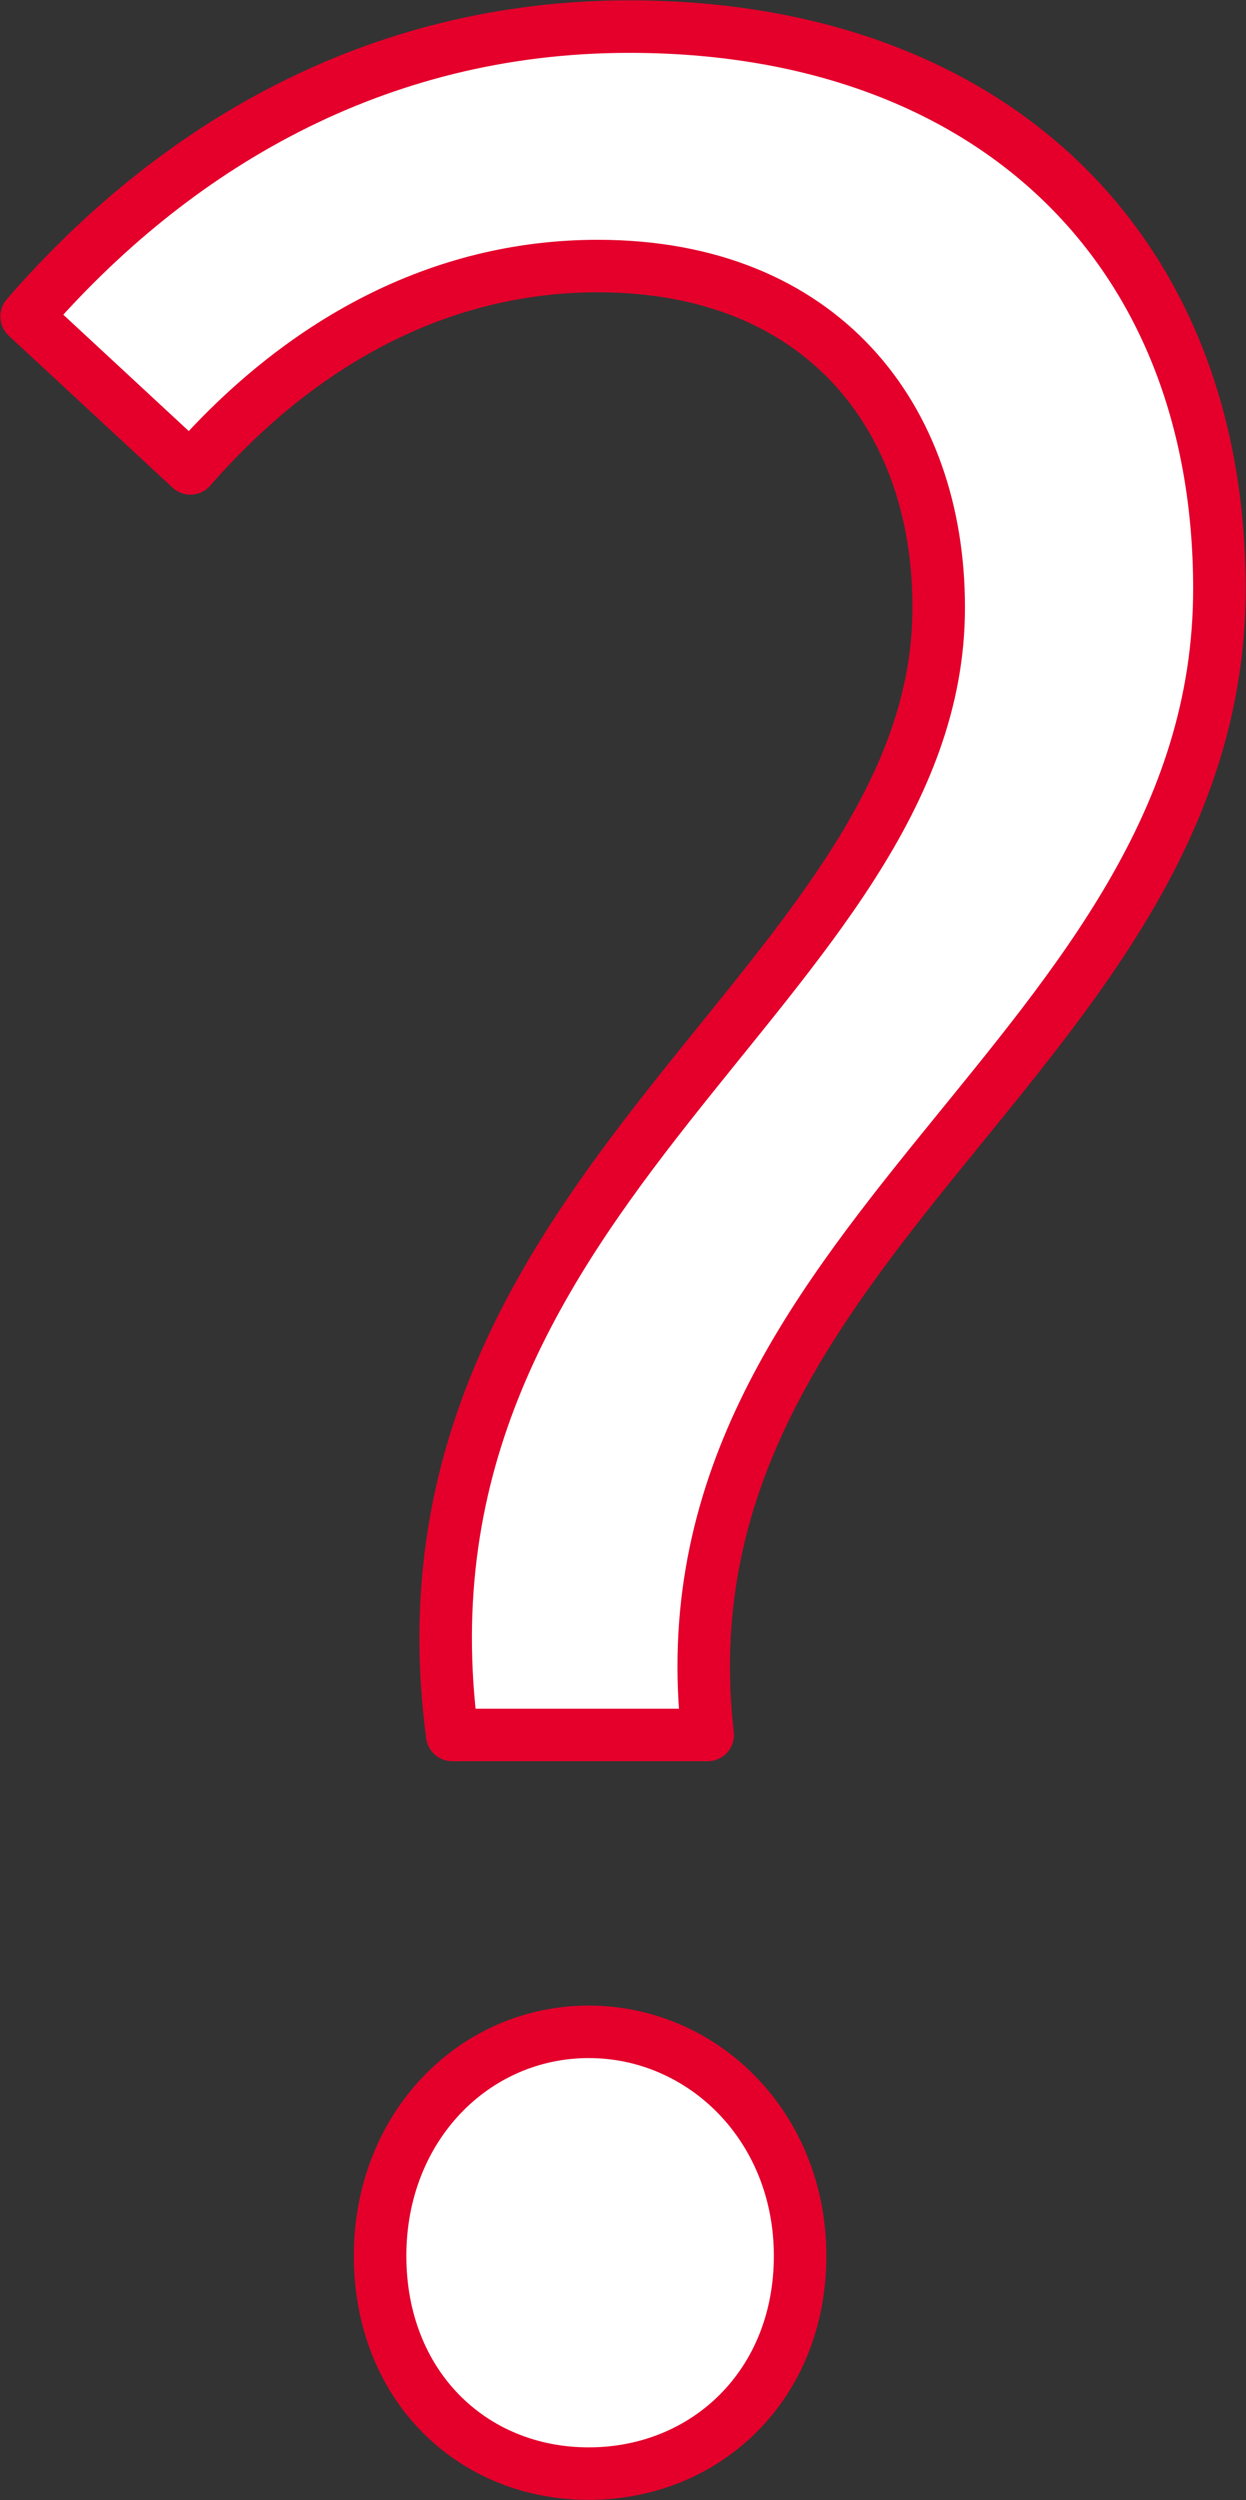 <svg id="_レイヤー_2" data-name="レイヤー 2" xmlns="http://www.w3.org/2000/svg" viewBox="0 0 17.8 35.71"><rect x="0" y="0" width="17.8" height="35.71" fill="#333333" stroke="none"/><path d="M13.41 8.67c0-2.71-1.67-4.87-4.87-4.87-2.25 0-4.24 1.08-5.82 2.89L.38 4.52C2.45 2.13 5.34.38 8.99.38c5.1 0 8.43 3.11 8.43 8.03 0 6.63-8.12 9.29-7.31 16.37H6.46c-1.04-7.85 6.95-10.73 6.95-16.1zM5.43 32.22c0-1.85 1.35-3.2 2.98-3.2s3.02 1.35 3.02 3.2-1.35 3.11-3.02 3.11-2.98-1.26-2.98-3.11z" fill="#fff" stroke="#e4002b" stroke-linecap="round" stroke-linejoin="round" stroke-width=".75" id="design"/></svg>